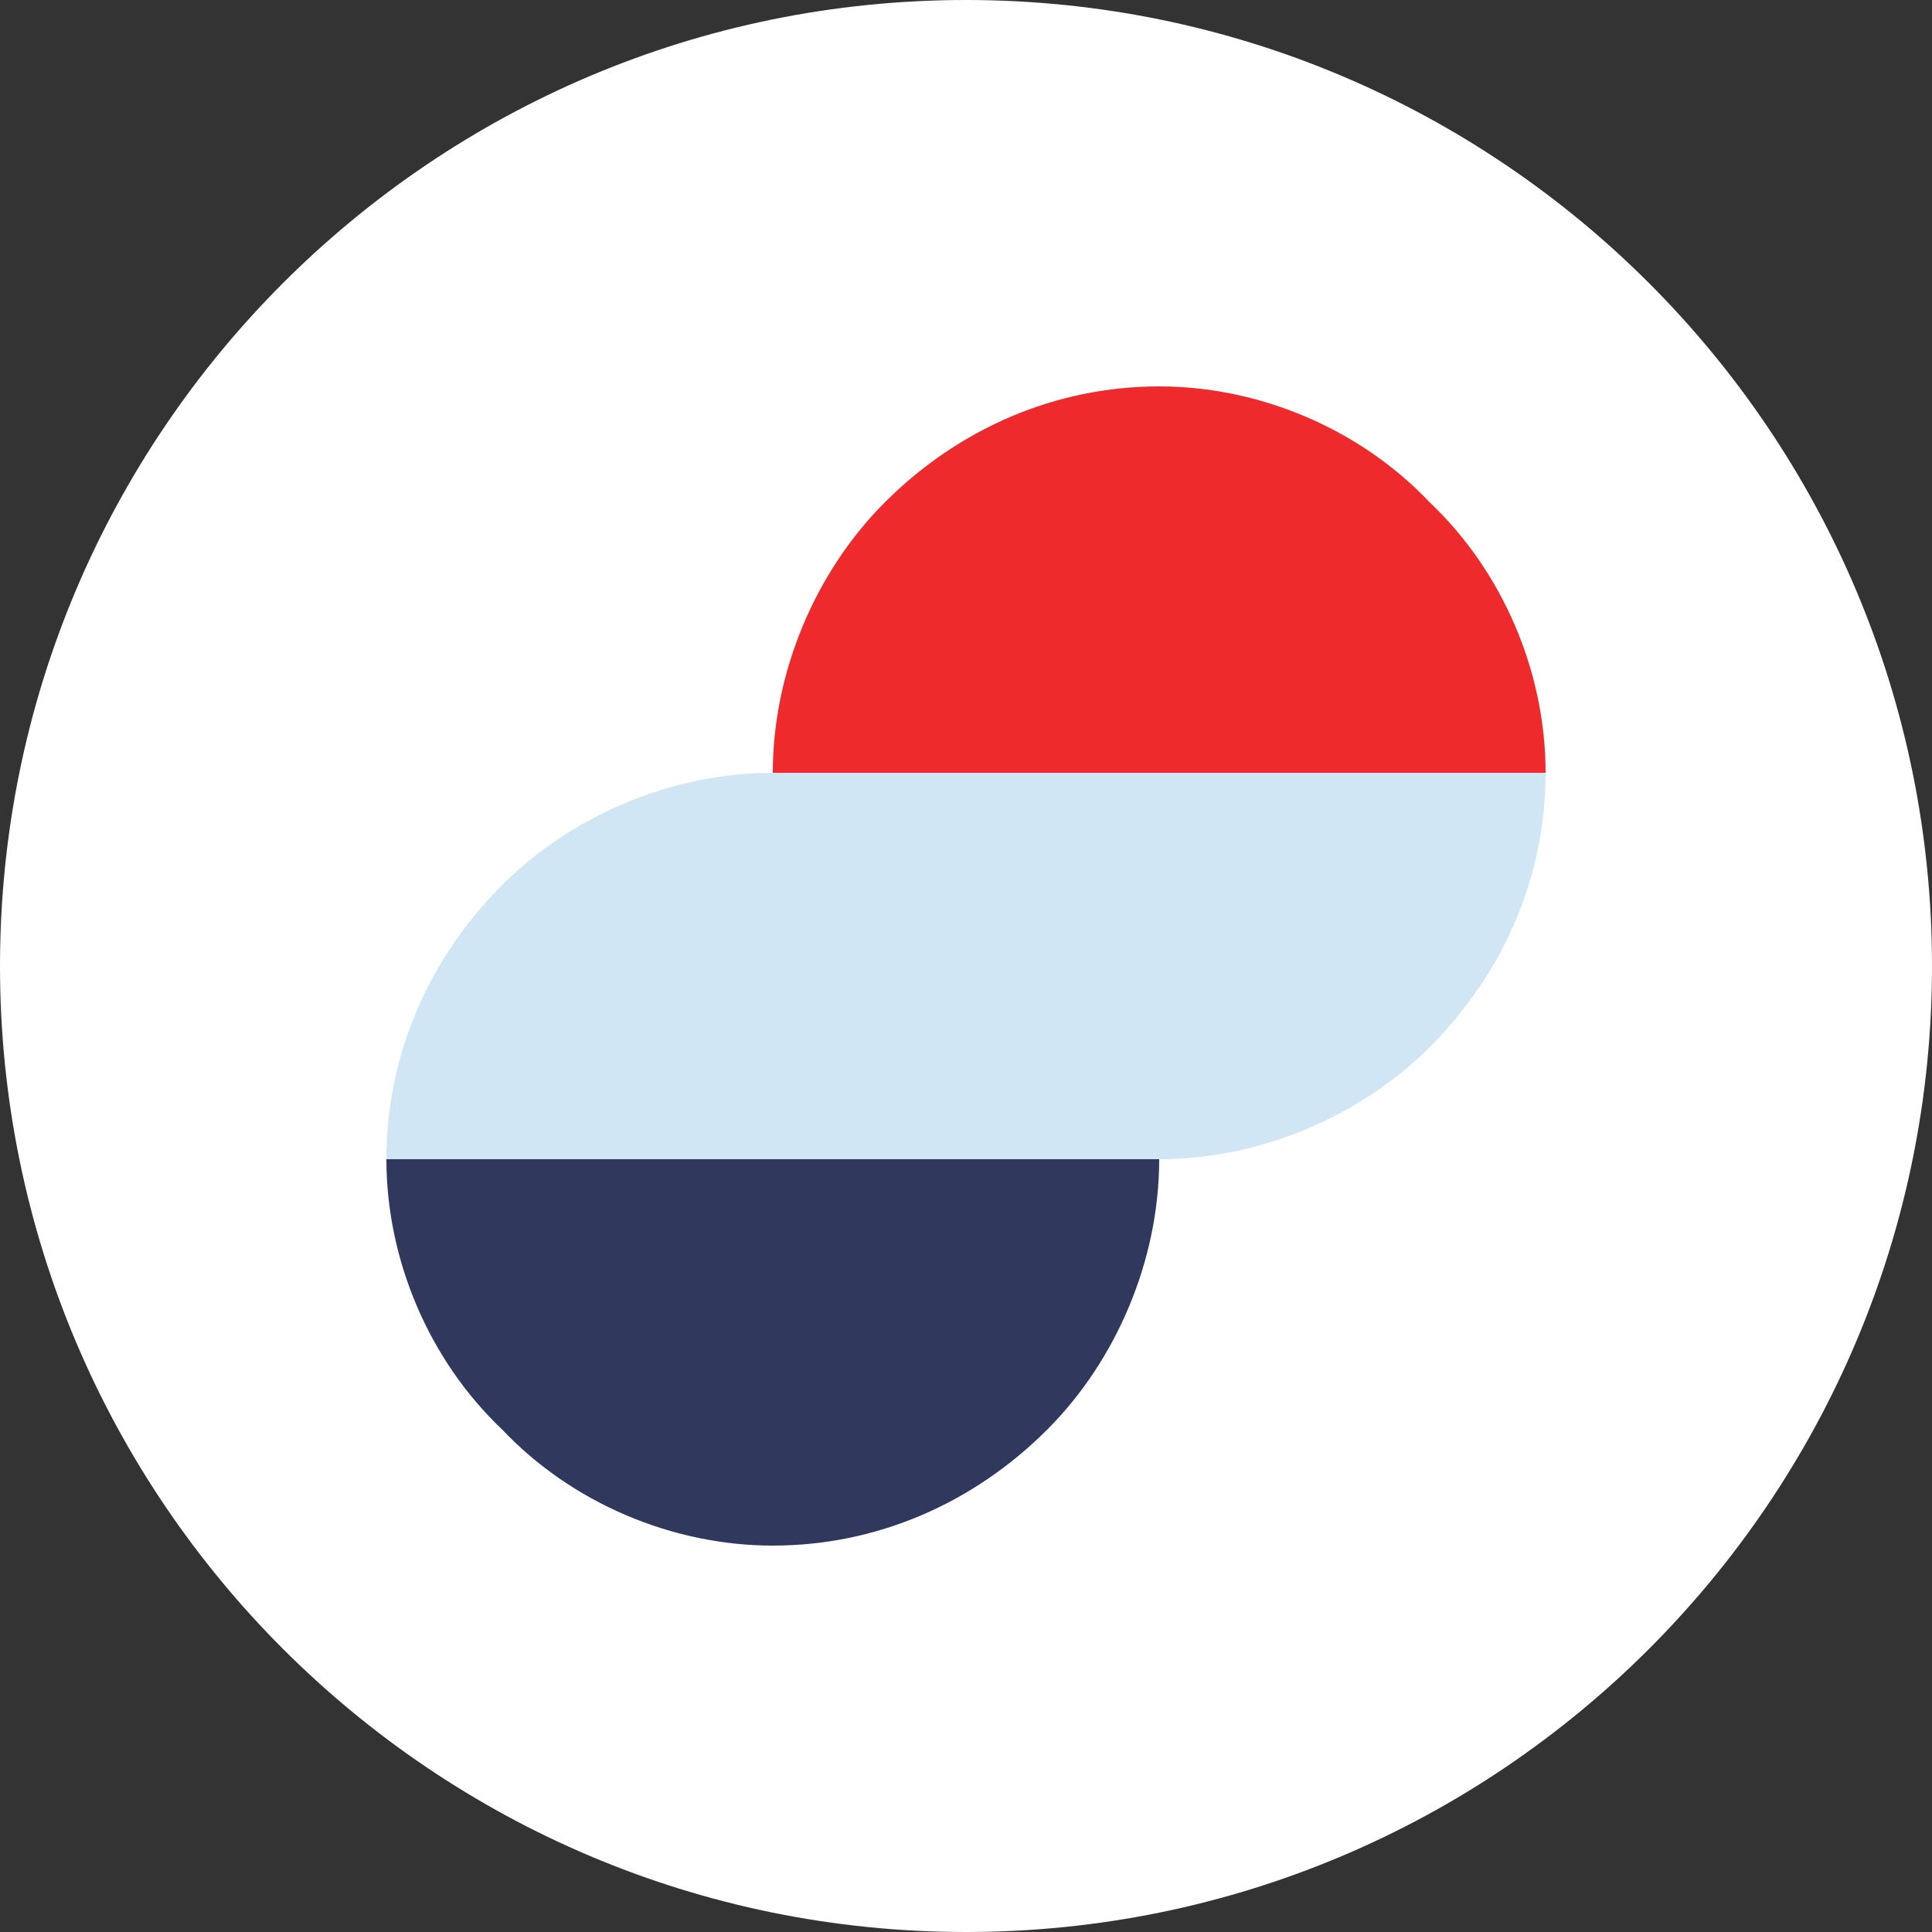 <svg xmlns="http://www.w3.org/2000/svg" viewBox="0 0 50 50" width="50" height="50"><rect x="0" y="0" width="50" height="50" fill="#333333" stroke="none"/><title>Logo Dark-svg</title><style>		.s0 { fill: #ffffff } 		.s1 { fill: #ee2a2c } 		.s2 { fill: #31385e } 		.s3 { fill: #d0e6f5 } 	</style><g><path class="s0" d="m25 50c-13.8 0-25-11.2-25-25 0-13.8 11.2-25 25-25 13.8 0 25 11.2 25 25 0 13.8-11.2 25-25 25z"></path></g><path class="s1" d="m20 20c0-2.6 1.1-5.2 2.9-7 1.9-1.9 4.4-3 7.1-3 2.6 0 5.2 1.1 7 3 1.9 1.8 3 4.4 3 7h-10z"></path><path class="s2" d="m10 30c0 2.6 1.1 5.2 3 7 1.8 1.9 4.4 3 7 3 2.7 0 5.2-1.1 7.1-3 1.8-1.8 2.9-4.4 2.9-7h-10z"></path><path class="s3" d="m10 30c0-2.7 1.1-5.2 3-7.1 1.8-1.8 4.4-2.9 7-2.9 2.7 0 5.2 1.1 7.1 2.9 1.8 1.9 2.9 4.4 2.9 7.1h-10z"></path><path class="s3" d="m20 20c0 2.7 1.1 5.2 2.9 7.1 1.9 1.8 4.4 2.9 7.1 2.9 2.6 0 5.2-1.1 7-2.9 1.9-1.9 3-4.4 3-7.1h-10z"></path></svg>